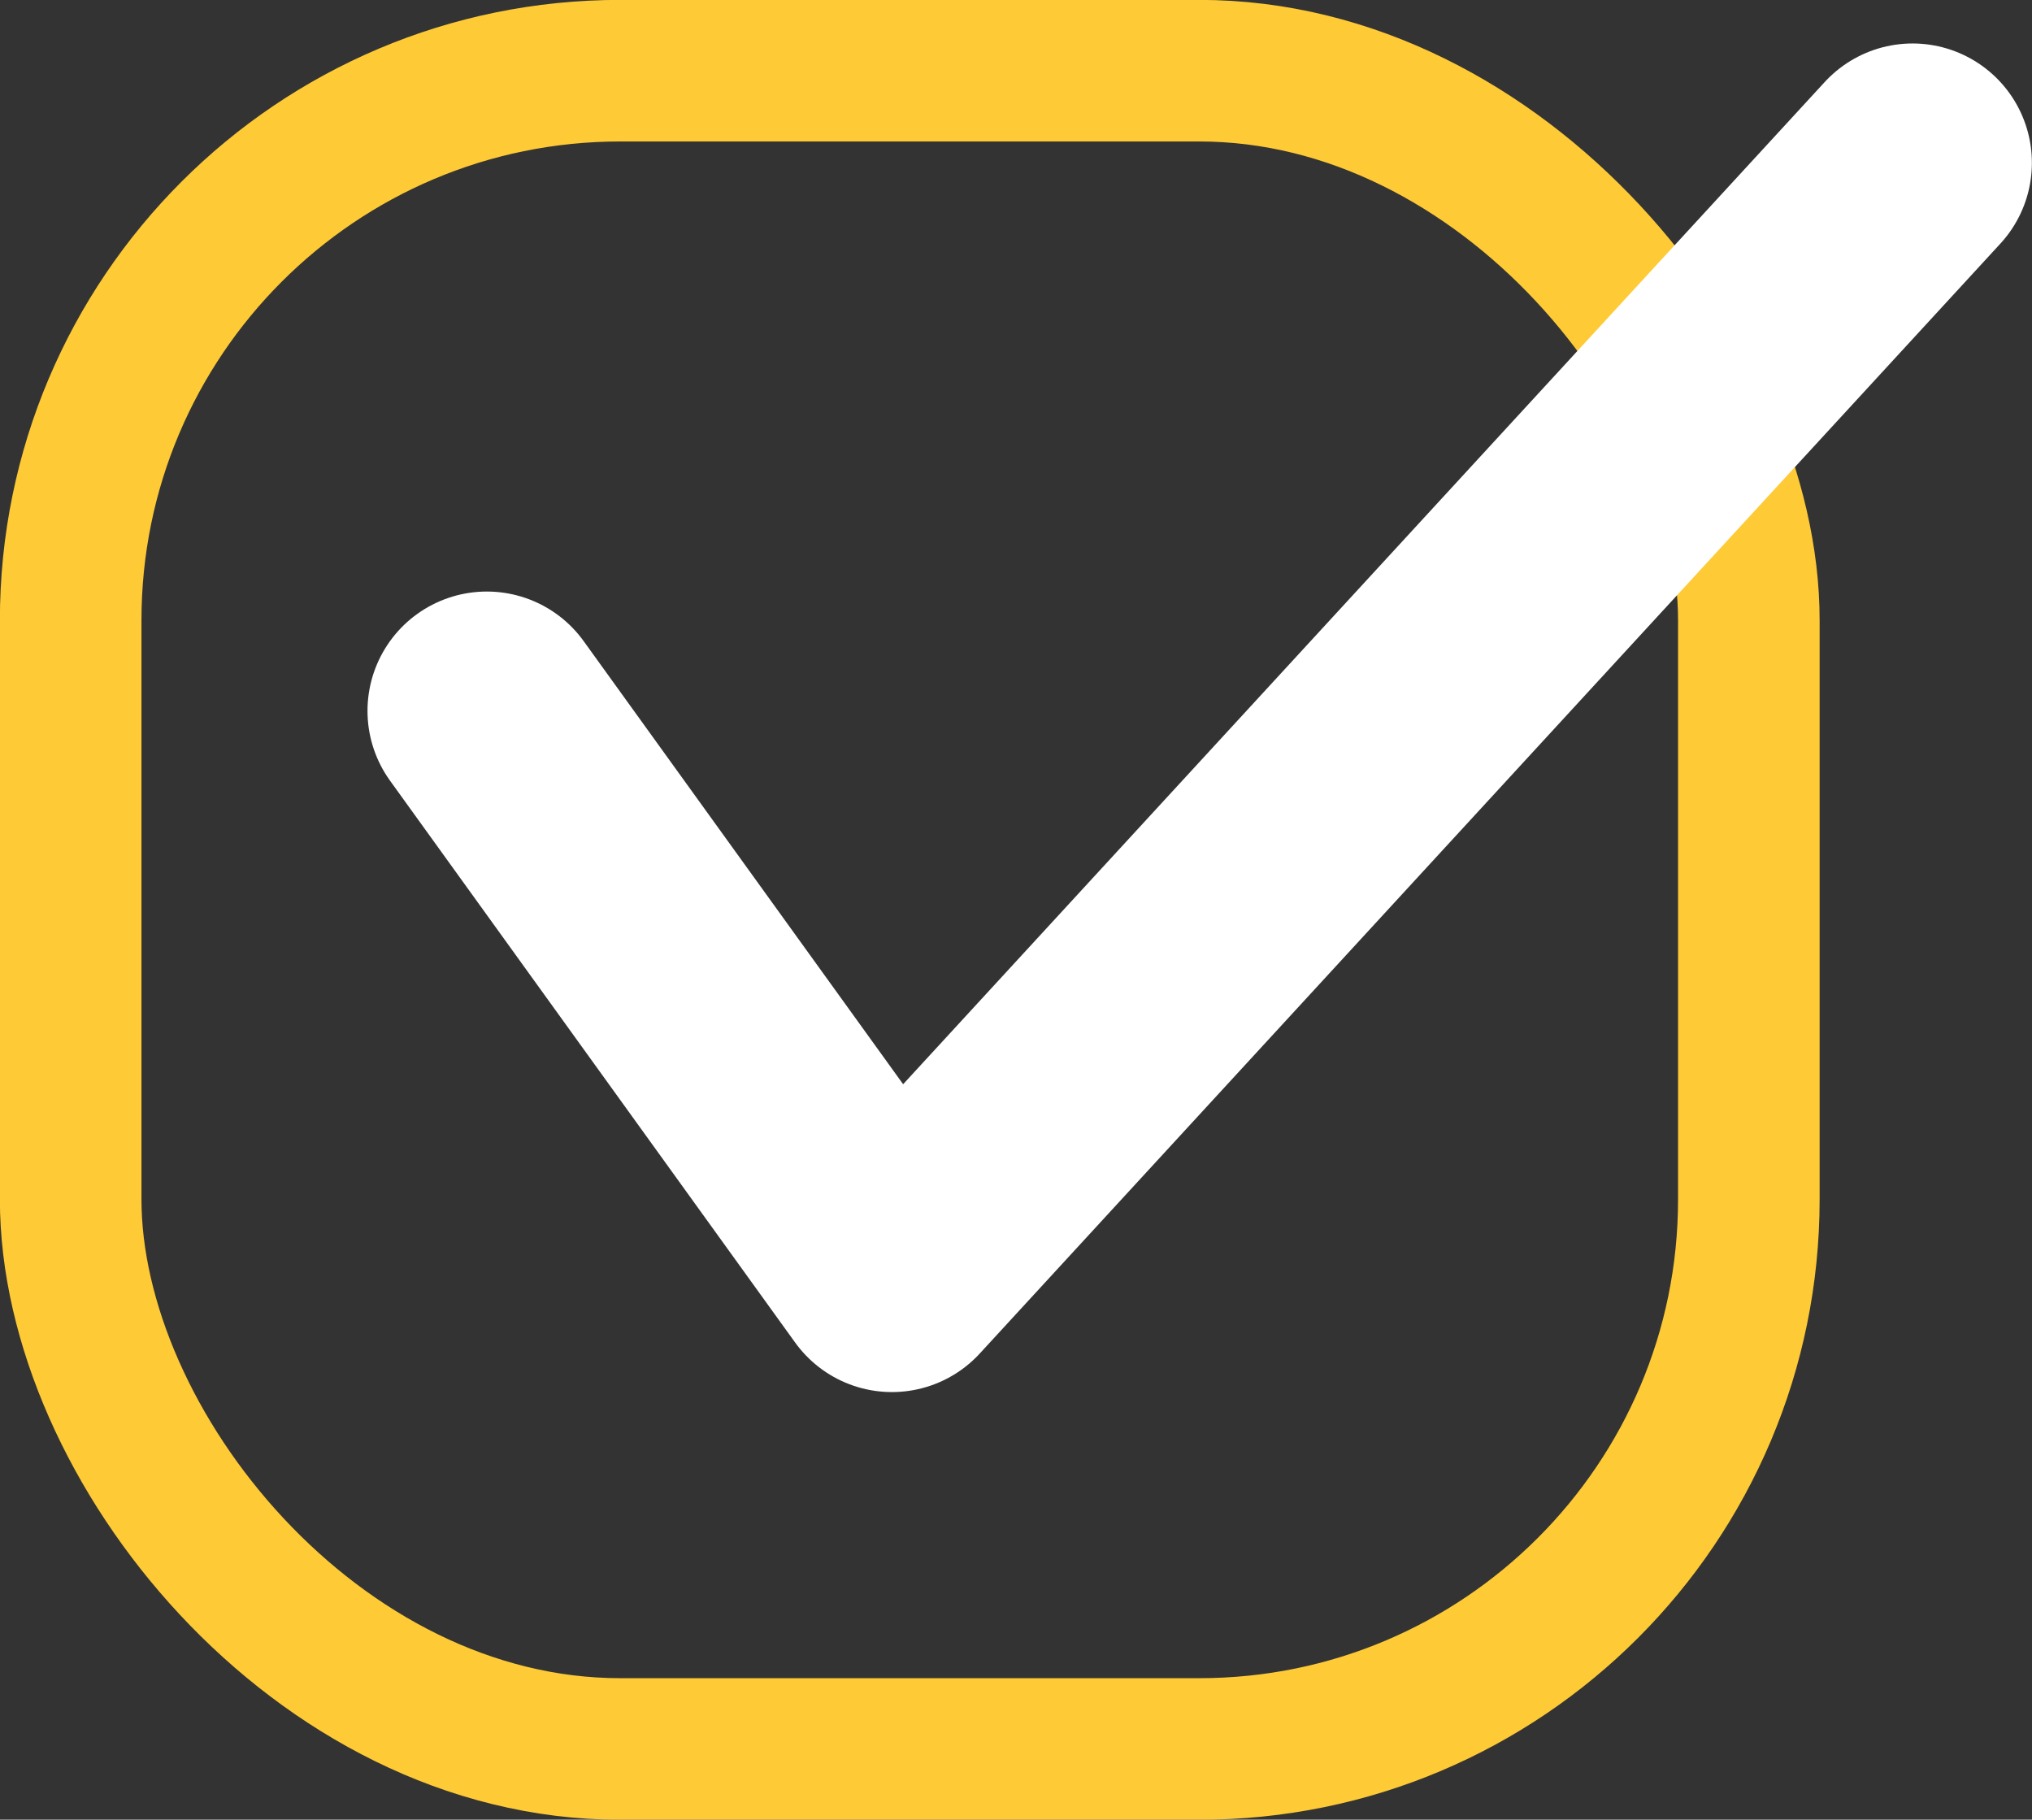 <?xml version="1.0" encoding="UTF-8"?> <svg xmlns="http://www.w3.org/2000/svg" id="_Слой_1" data-name="Слой 1" viewBox="0 0 89.99 80.58"><rect x="0" y="0" width="89.99" height="80.58" fill="#333333" stroke="none"/> <defs> <style> .cls-1 { stroke: #fff; stroke-linecap: round; stroke-linejoin: round; stroke-width: 10.57px; } .cls-1, .cls-2 { fill: none; } .cls-2 { stroke: #feca35; stroke-miterlimit: 10; stroke-width: 6.27px; } </style> </defs> <rect class="cls-2" x="3.13" y="3.13" width="74.32" height="74.32" rx="24.34" ry="24.34"></rect> <polyline class="cls-1" points="21.56 31.48 39.5 56.36 84.7 7.21"></polyline> </svg> 
